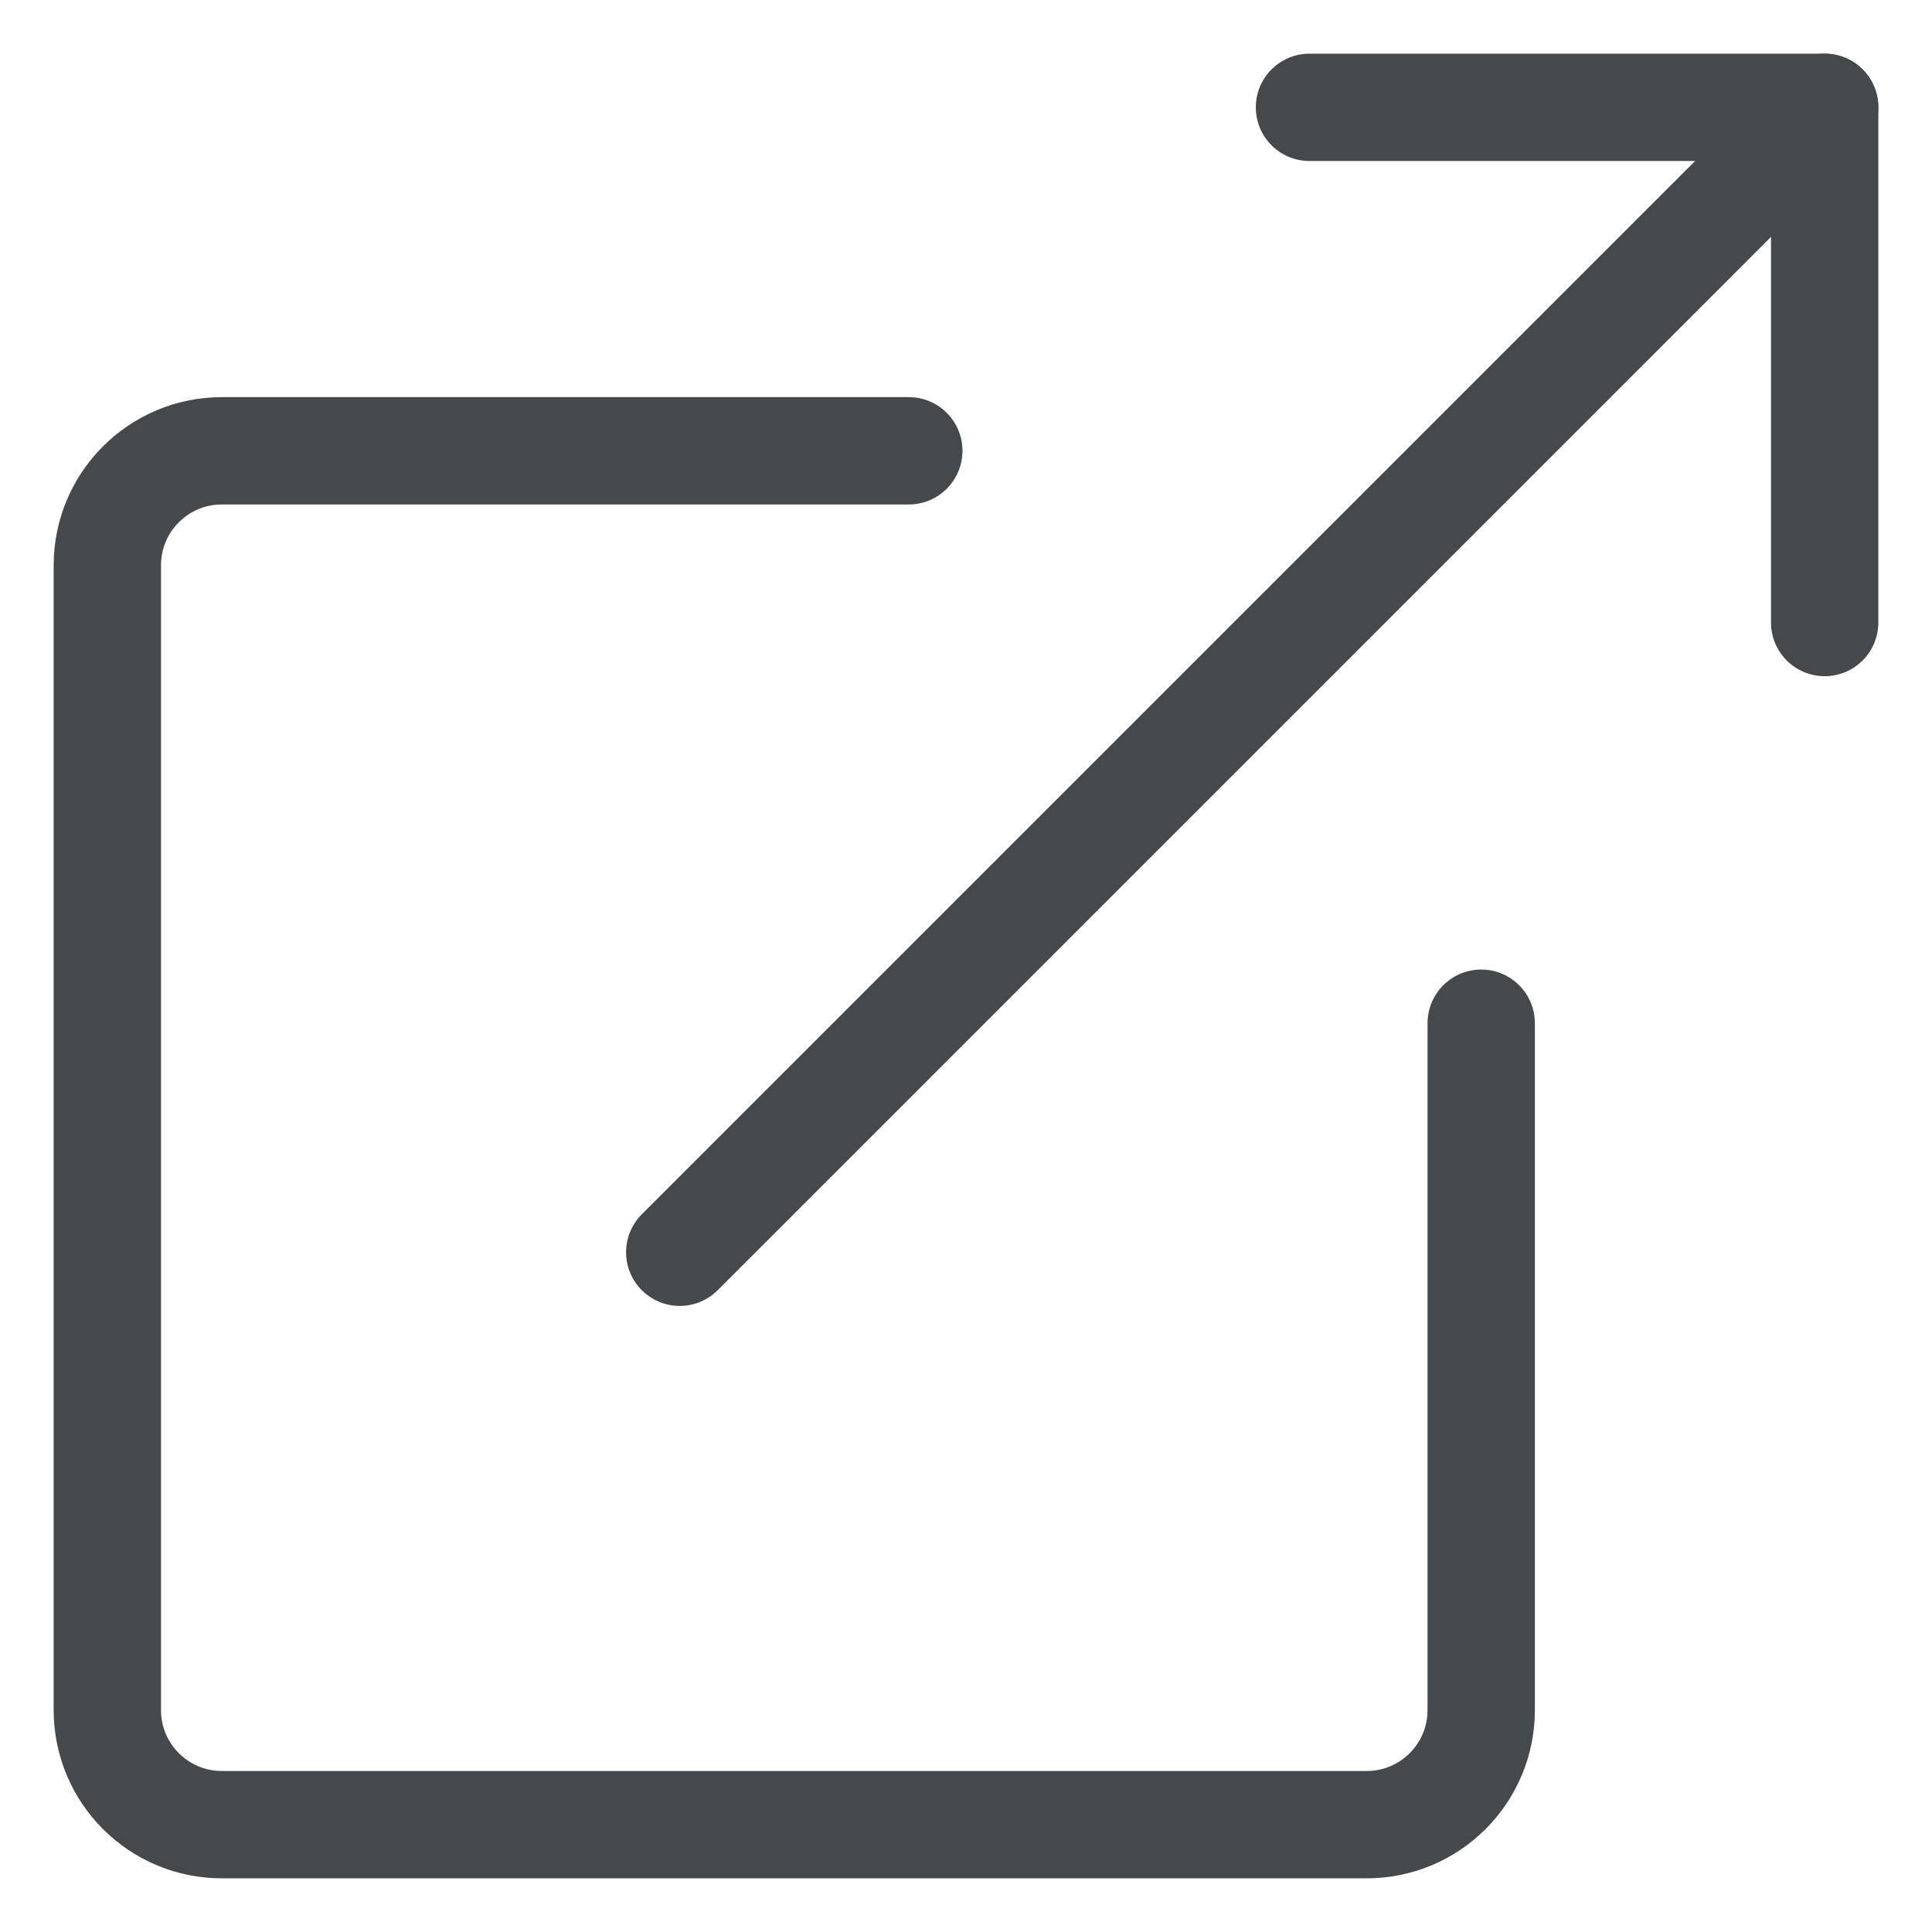 <svg width="18" height="18" viewBox="0 0 18 18" fill="none" xmlns="http://www.w3.org/2000/svg">
<path d="M17 5.8V1H12.2" stroke="#46494B" stroke-linecap="round" stroke-linejoin="round"/>
<path d="M17 1L6.333 11.667" stroke="#46494B" stroke-linecap="round" stroke-linejoin="round"/>
<path d="M8.467 4.2H2.067C1.478 4.2 1 4.678 1 5.267V15.933C1 16.522 1.478 17 2.067 17H12.733C13.322 17 13.8 16.522 13.8 15.933V9.533" stroke="#46494B" stroke-linecap="round" stroke-linejoin="round"/>
</svg>

